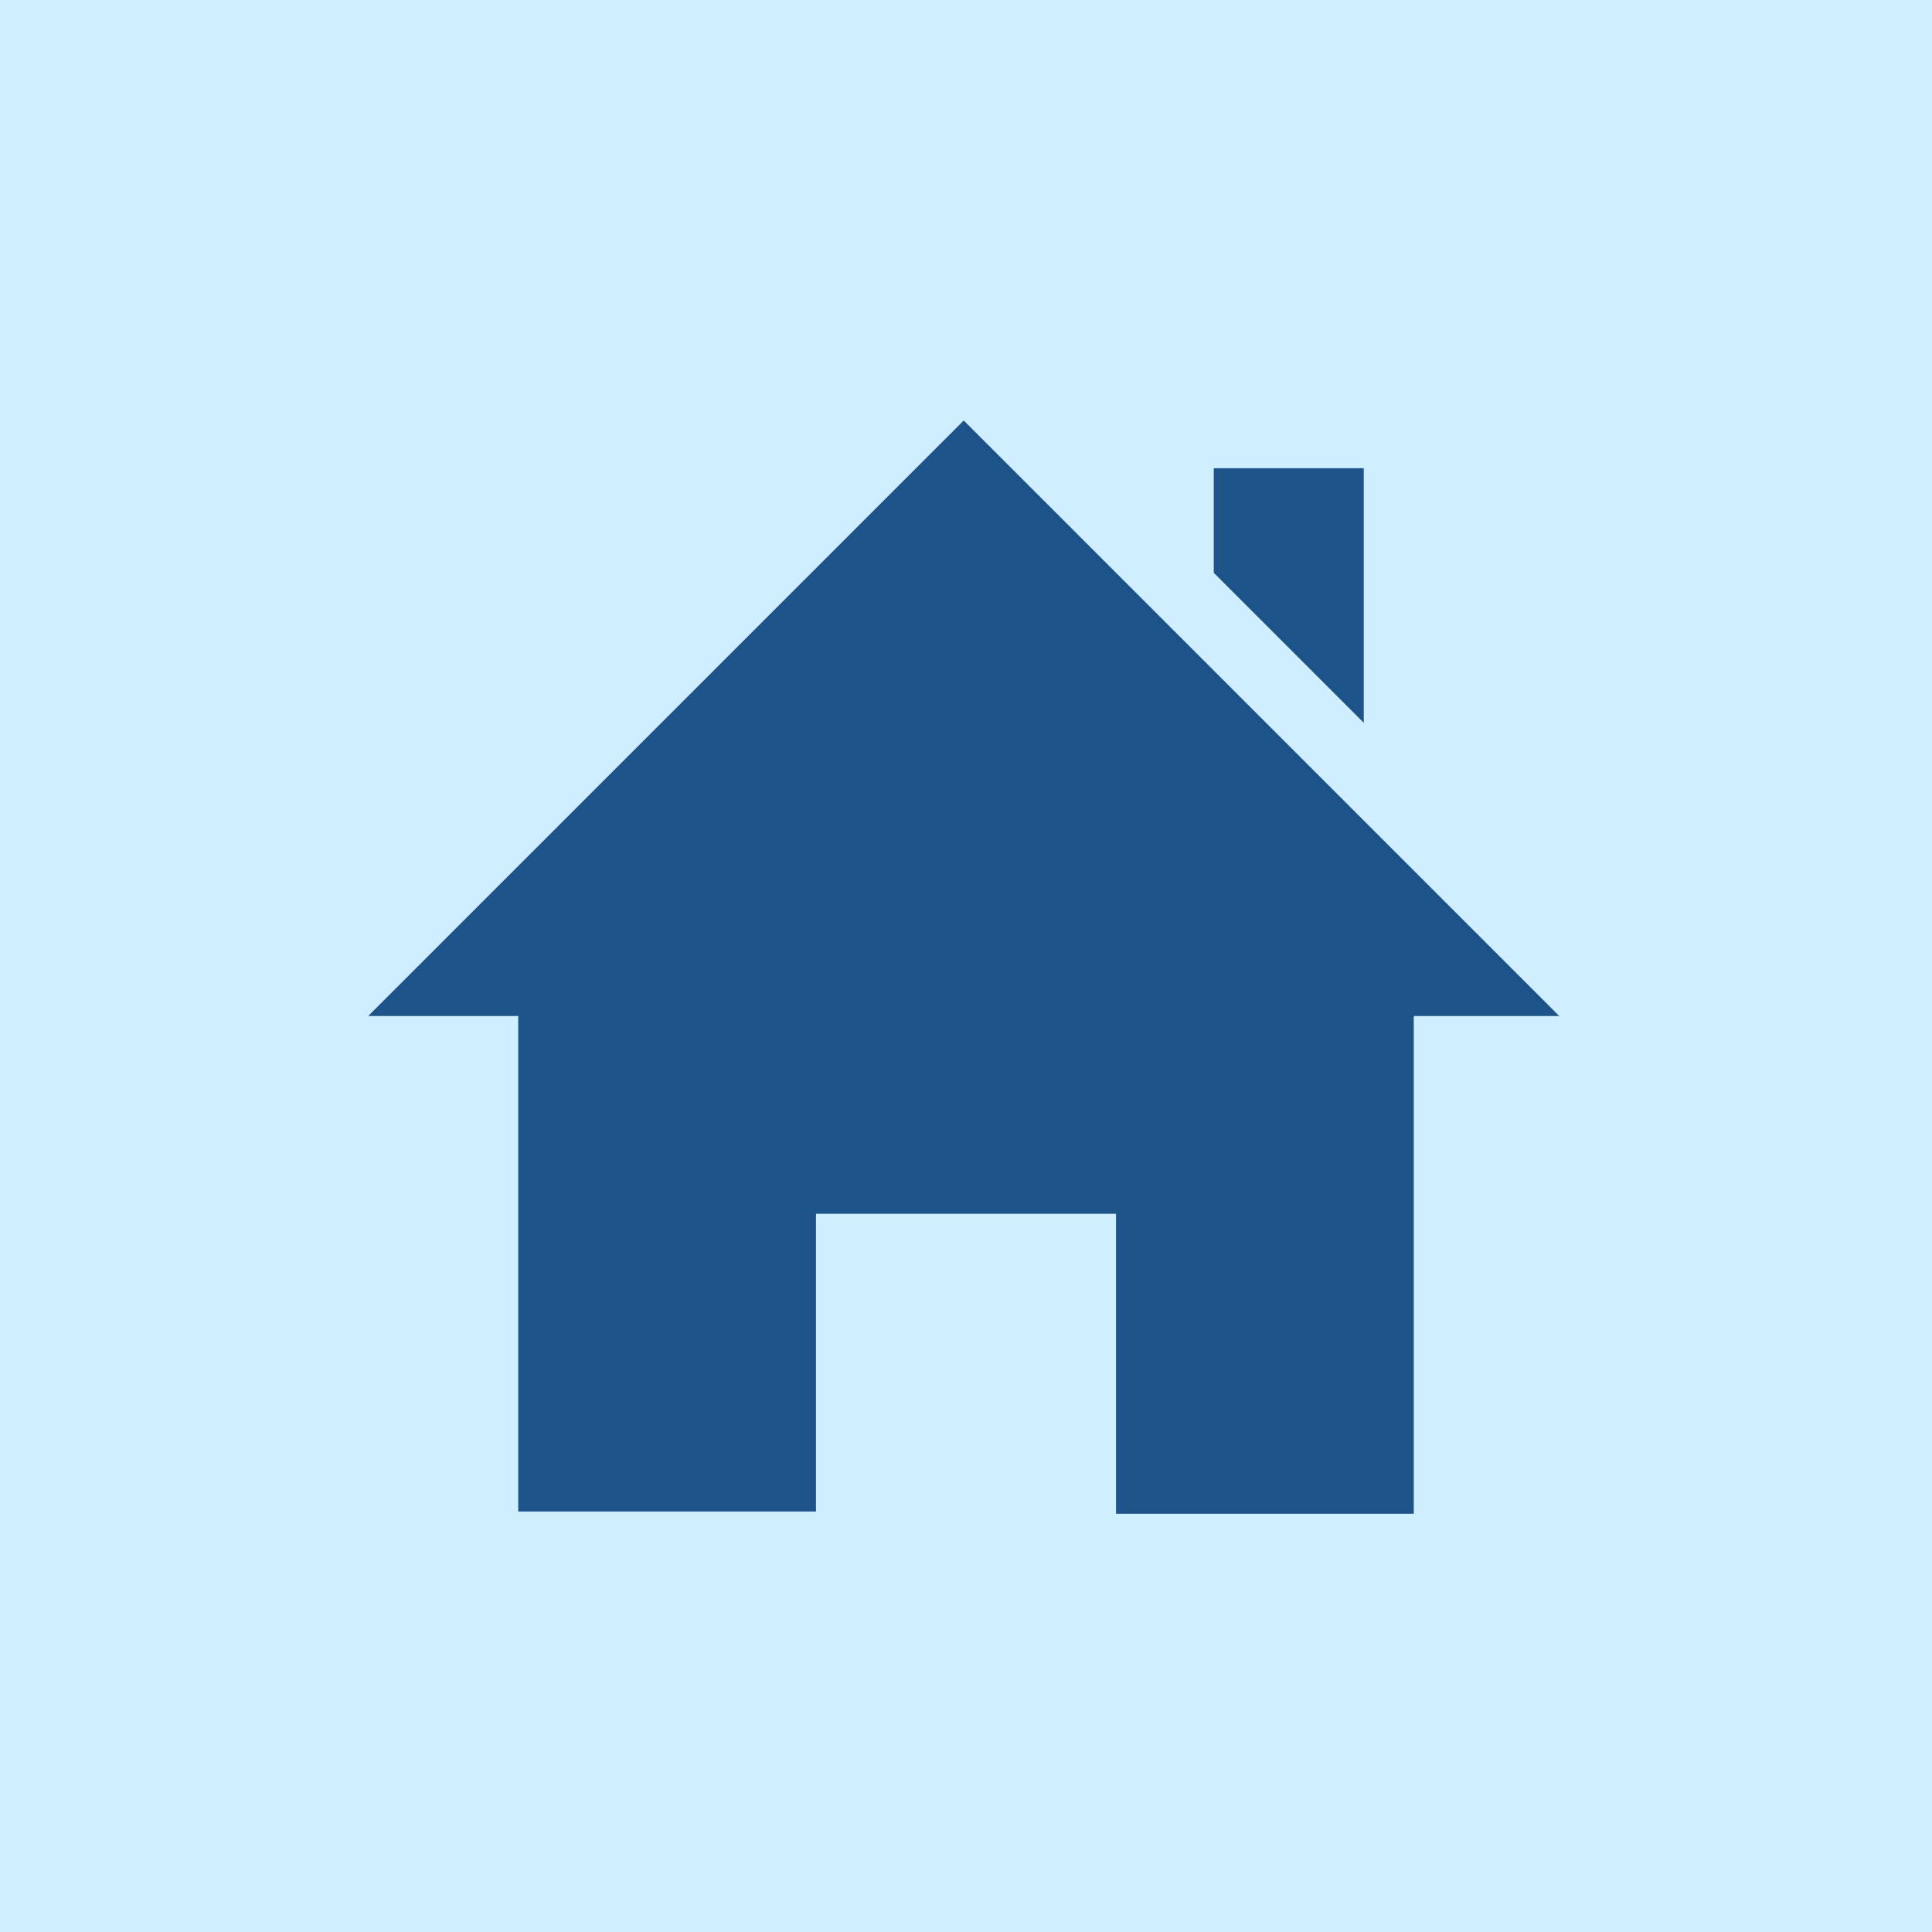 <?xml version="1.0" encoding="utf-8"?>
<!-- Generator: Adobe Illustrator 28.2.0, SVG Export Plug-In . SVG Version: 6.00 Build 0)  -->
<svg version="1.1" id="Layer_1" xmlns="http://www.w3.org/2000/svg" xmlns:xlink="http://www.w3.org/1999/xlink" x="0px" y="0px"
	 viewBox="0 0 85 85" style="enable-background:new 0 0 85 85;" xml:space="preserve">
<style type="text/css">
	.st0{fill:#CFEEFF;}
	.st1{fill:#1D5388;}
</style>
<rect y="0" class="st0" width="85" height="85"/>
<path id="button_home" class="st1" d="M62.2,44.7v21.9H49.1V53.4H35.9v13.1H22.8V44.7h-6.6l26.2-26.2l26.2,26.2
	C68.7,44.7,62.2,44.7,62.2,44.7z M60,31.8V20.6h-6.6v4.6L60,31.8z"/>
</svg>
